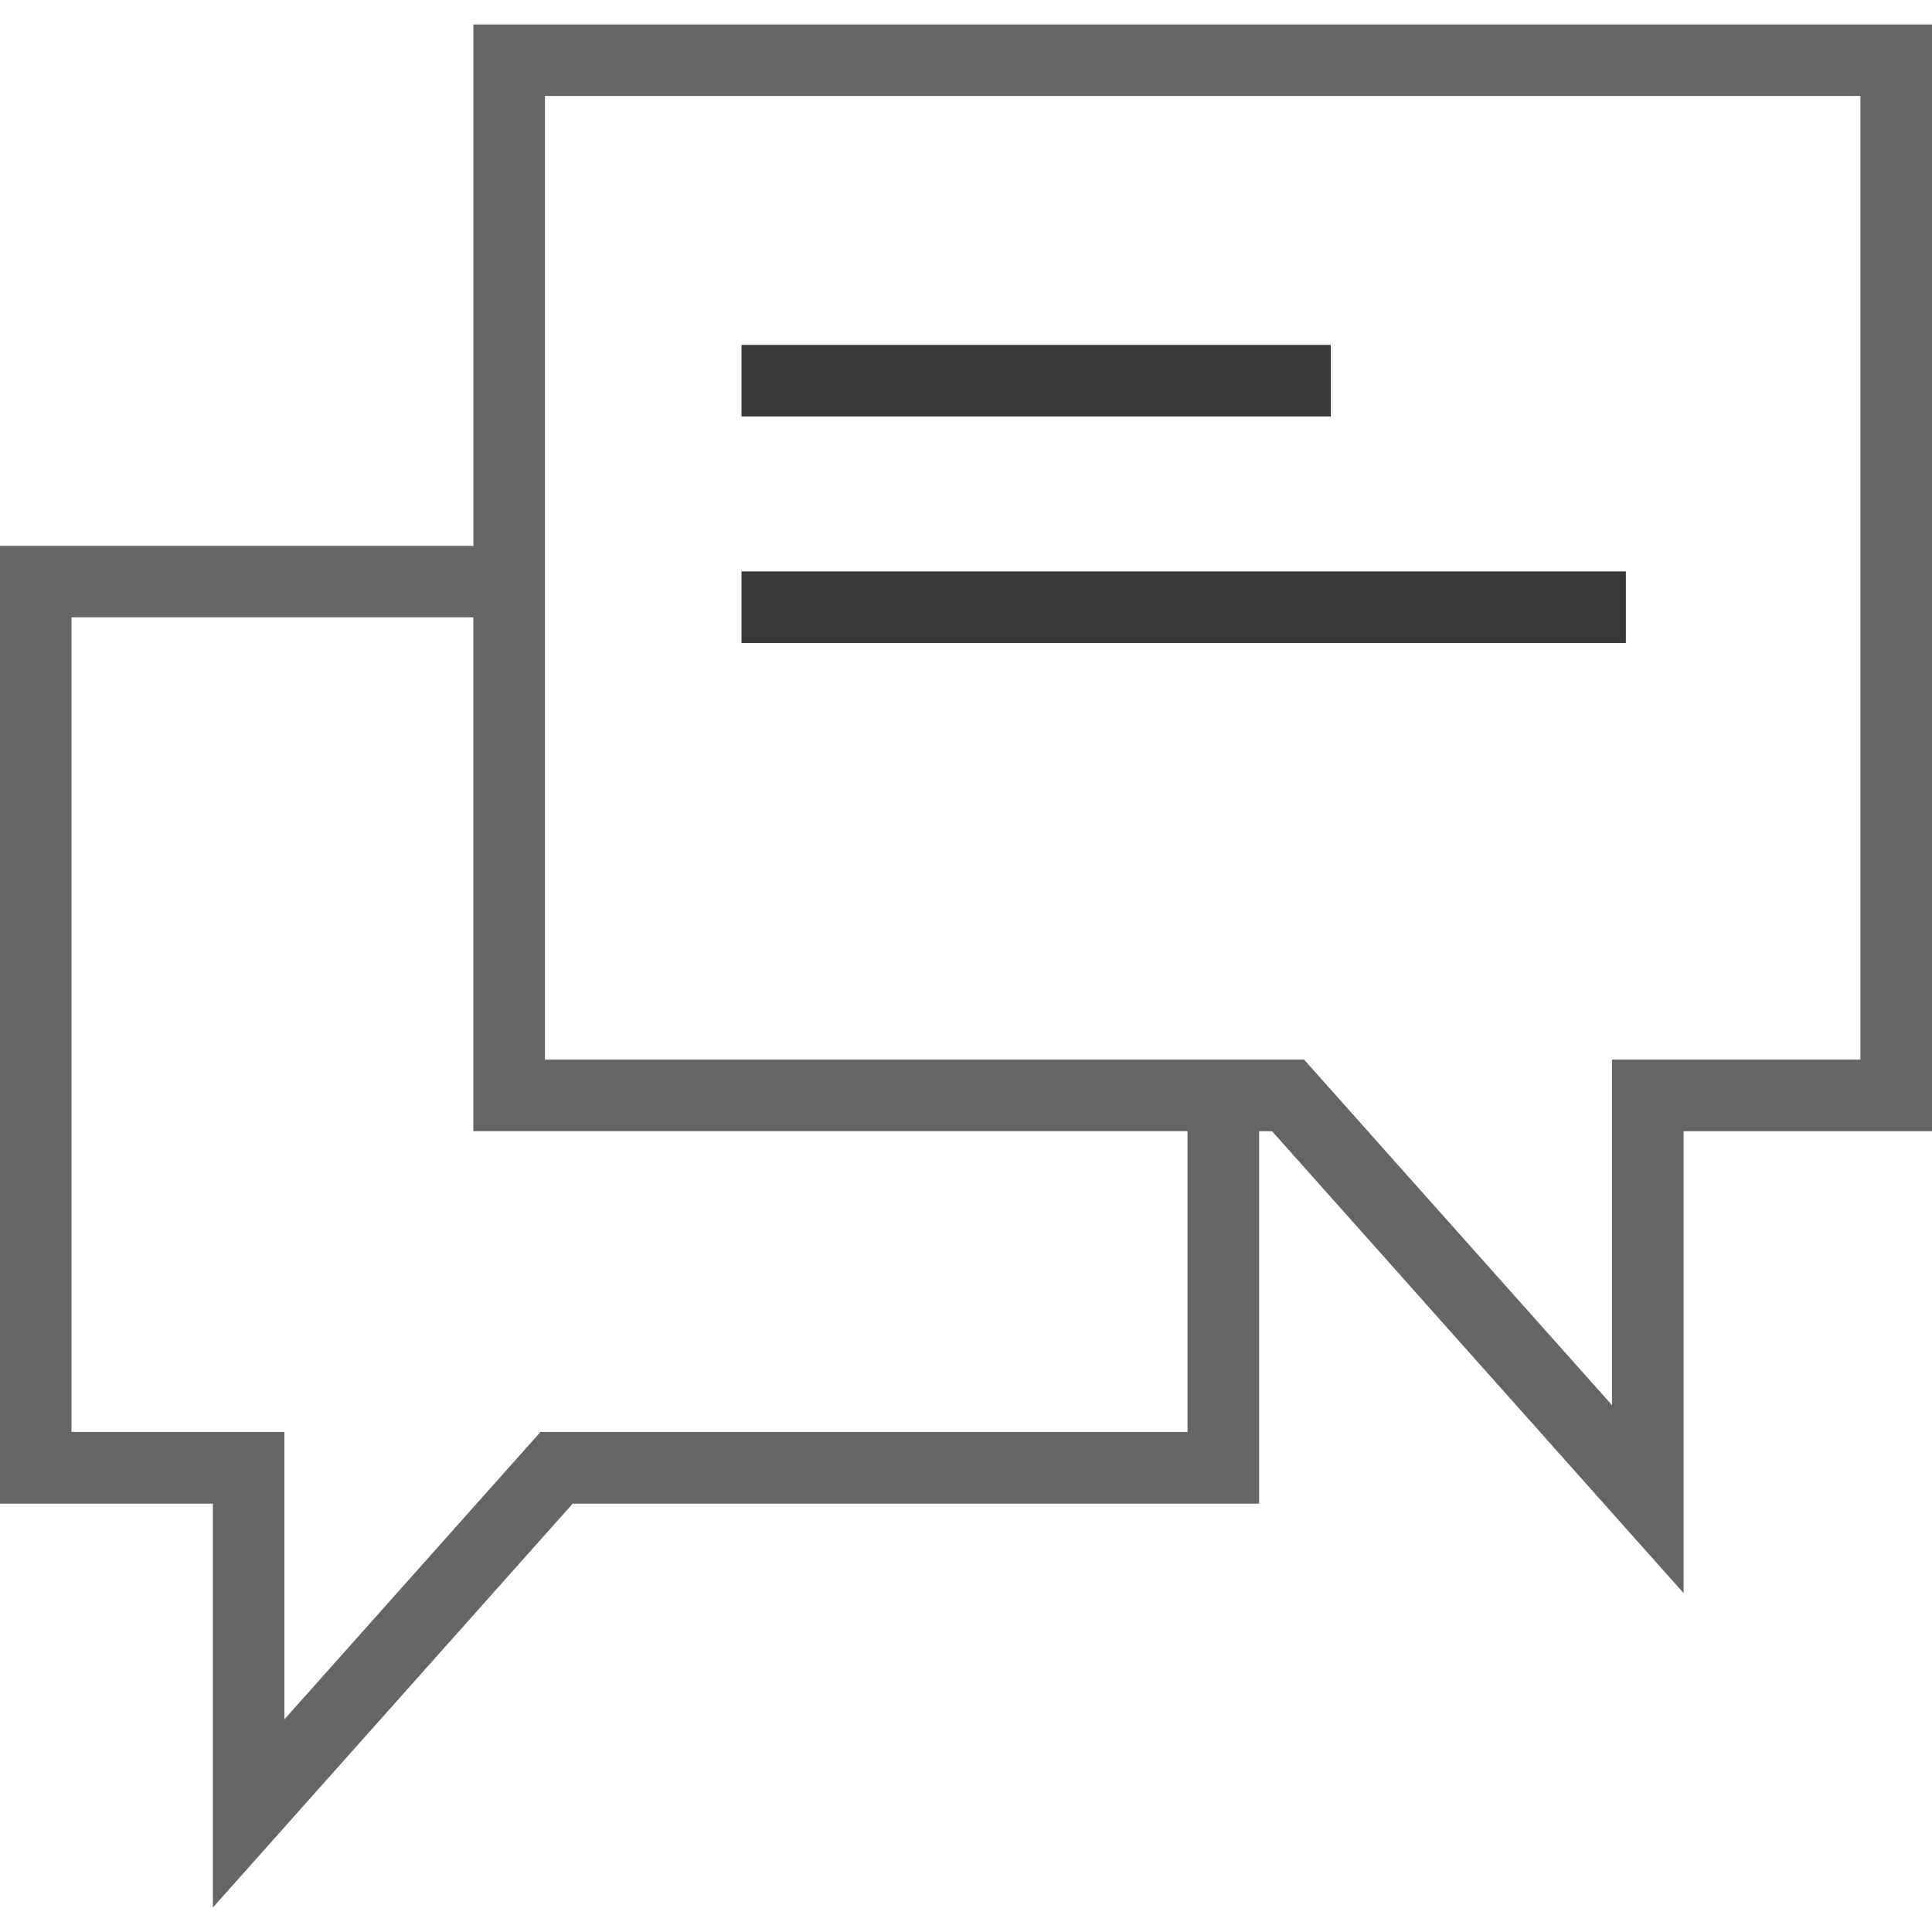 <?xml version="1.0"?>
<svg xmlns="http://www.w3.org/2000/svg" xmlns:xlink="http://www.w3.org/1999/xlink" version="1.1" id="Capa_1" x="0px" y="0px" viewBox="0 0 155.139 155.139" style="enable-background:new 0 0 155.139 155.139;" xml:space="preserve" width="46px" height="46px" class=""><g><g>
	<g>
		<path d="M38.015,1.966V43.83H0v76.913h17.095v32.43l28.892-32.43h55.122V90.837h1.038l33.045,37.09v-37.09    h19.947V1.966H38.015z M95.363,114.985H43.403l-20.568,23.08v-23.08H5.74V49.57h32.269v41.261h57.348v24.154H95.363z     M149.393,85.085h-19.953v27.746l-24.727-27.746H43.761V7.706h105.631V85.085z" data-original="#010002" class="active-path" data-old_color="#010002" fill="#666666"/>
		<rect x="59.543" y="27.695" width="47.317" height="5.746" data-original="#010002" class="active-path" data-old_color="#010002" fill="#383838"/>
		<rect x="59.543" y="45.882" width="71.012" height="5.746" data-original="#010002" class="active-path" data-old_color="#010002" fill="#383838"/>
	</g>
</g></g> </svg>
